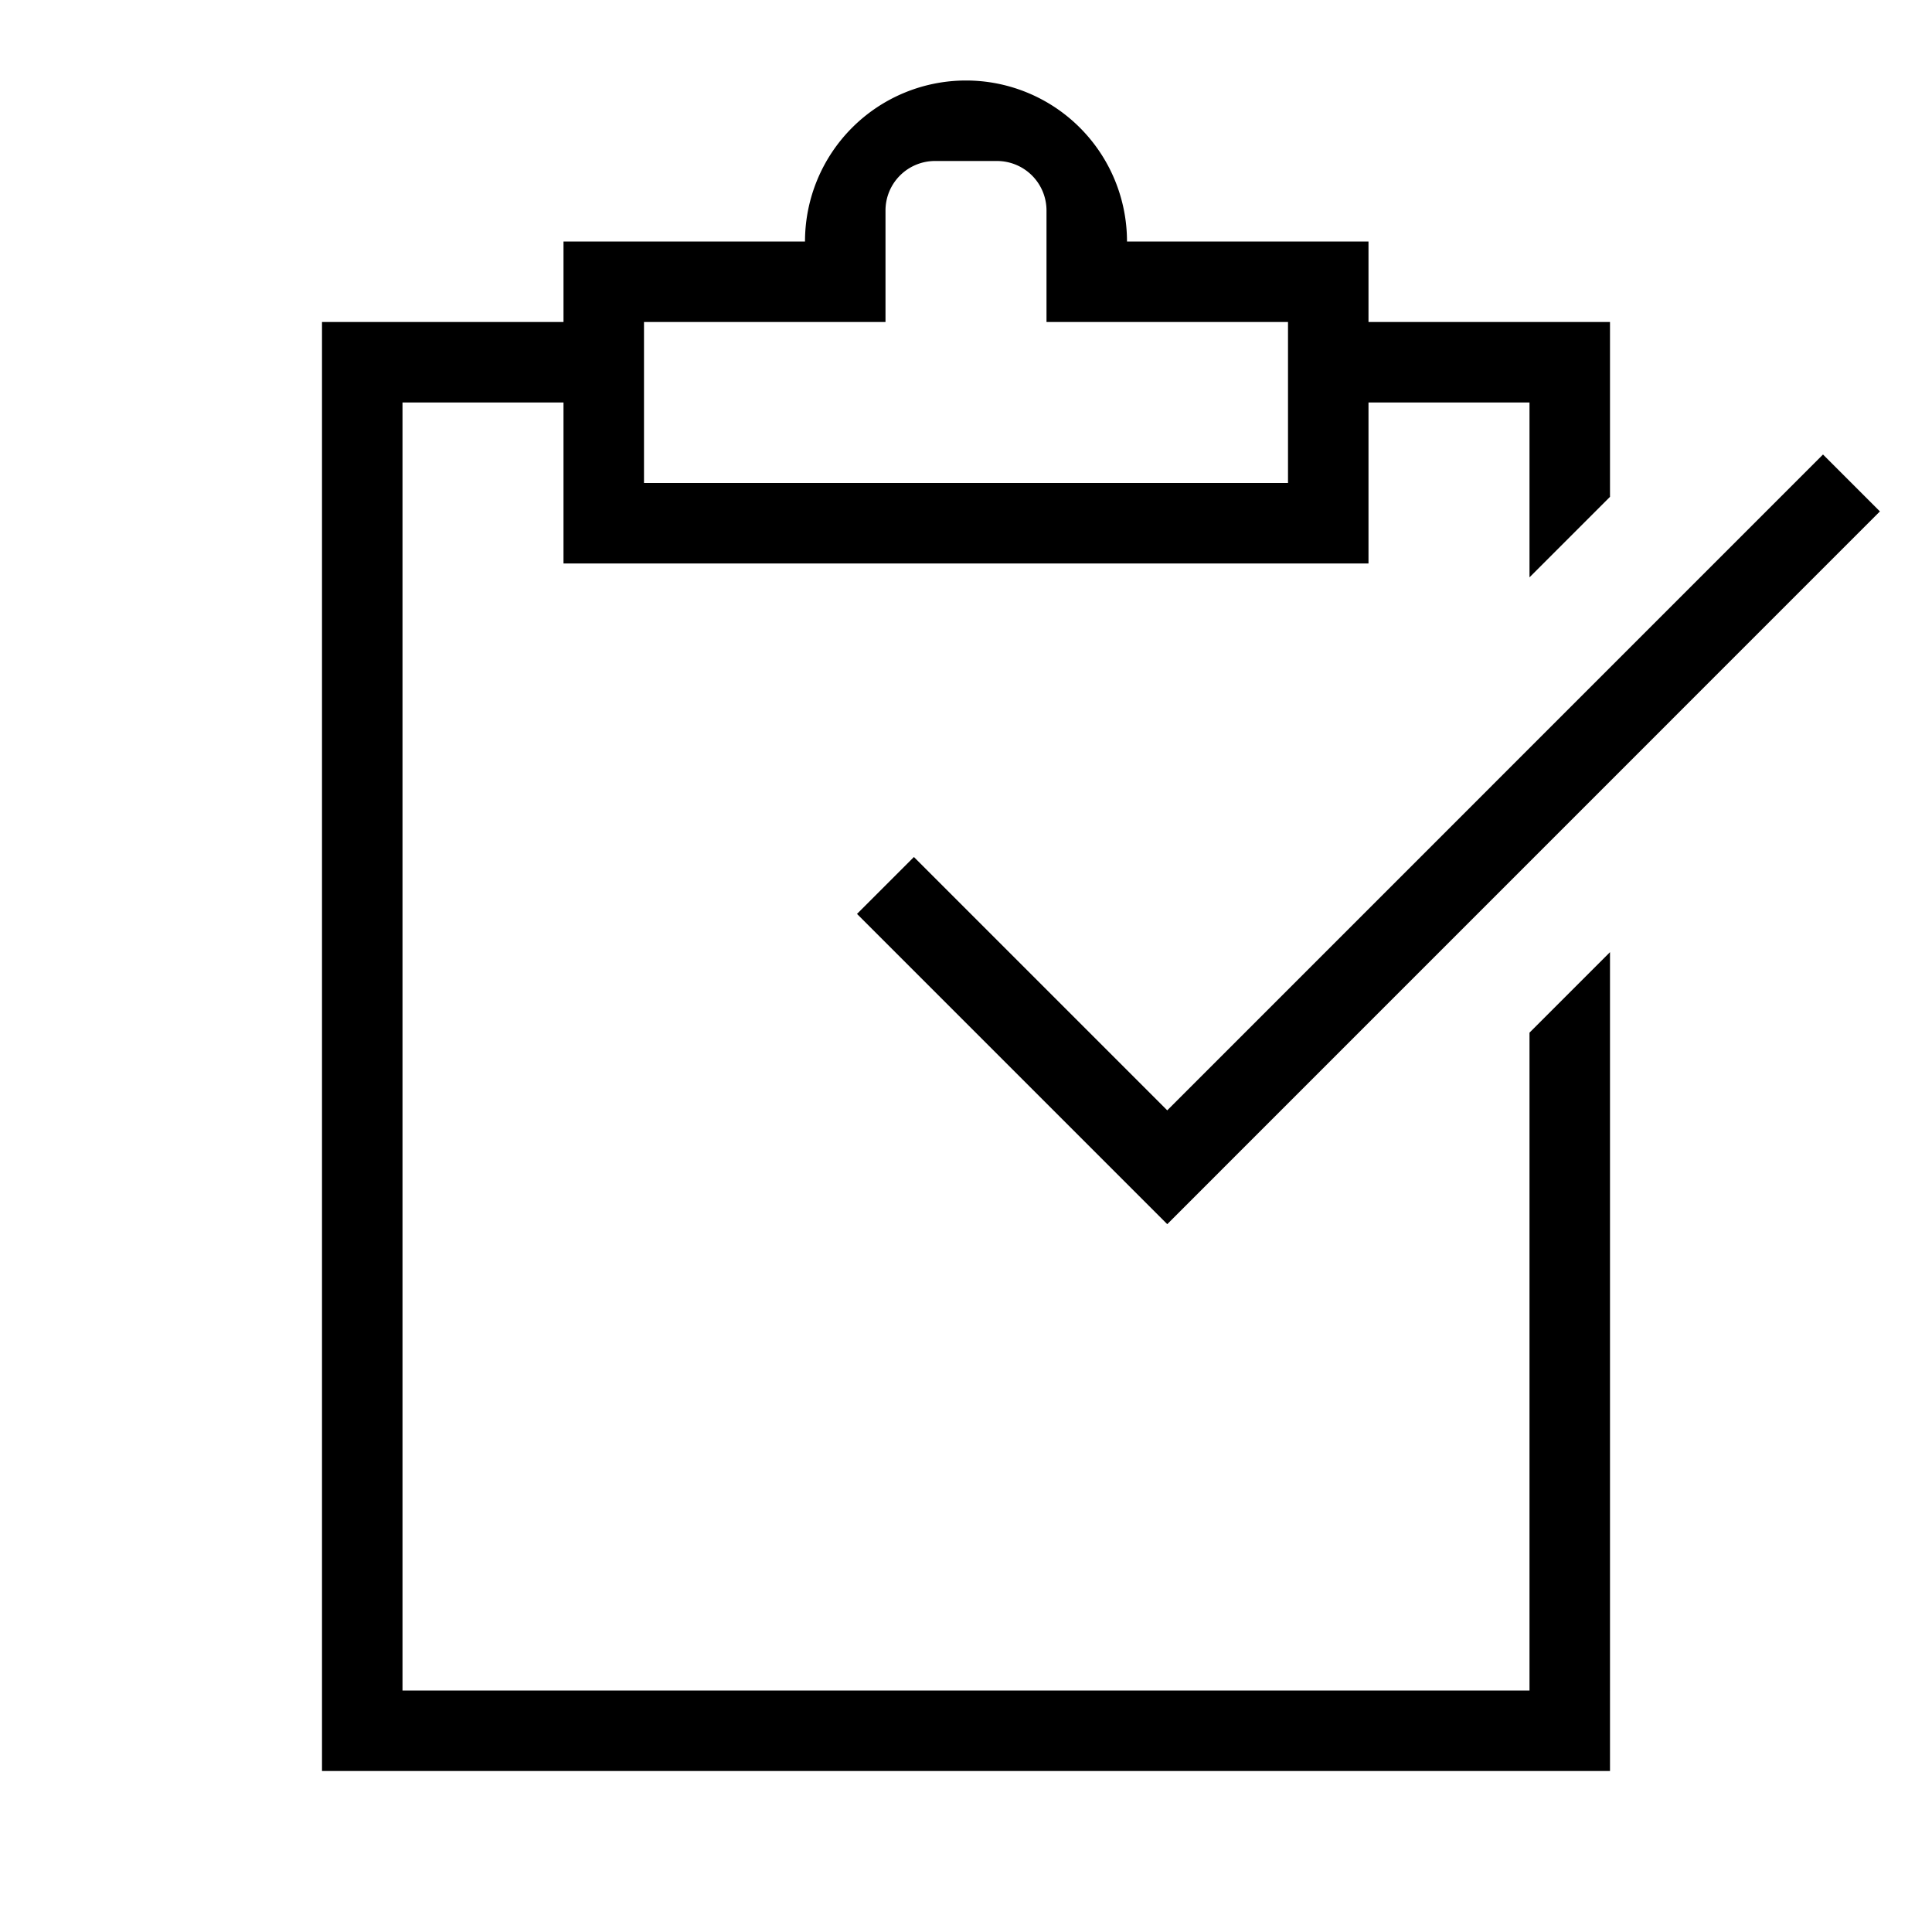 <svg xmlns="http://www.w3.org/2000/svg" viewBox="0 0 24 24" height="800px" width="800px"><path d="M19 21H5V5h2v2h10V5h2v2.172l1-1V4h-3V3h-3a2 2 0 0 0-4 0H7v1H4v18h16V11.828l-1 1zM8 4h3V2.615A.615.615 0 0 1 11.614 2h.771a.615.615 0 0 1 .615.615V4h3v2H8zm14.646 1.646l.707.707-8.853 8.854-3.854-3.854.707-.707 3.147 3.147z"></path><path d="M0 0h24v24H0z" fill="none"></path></svg>